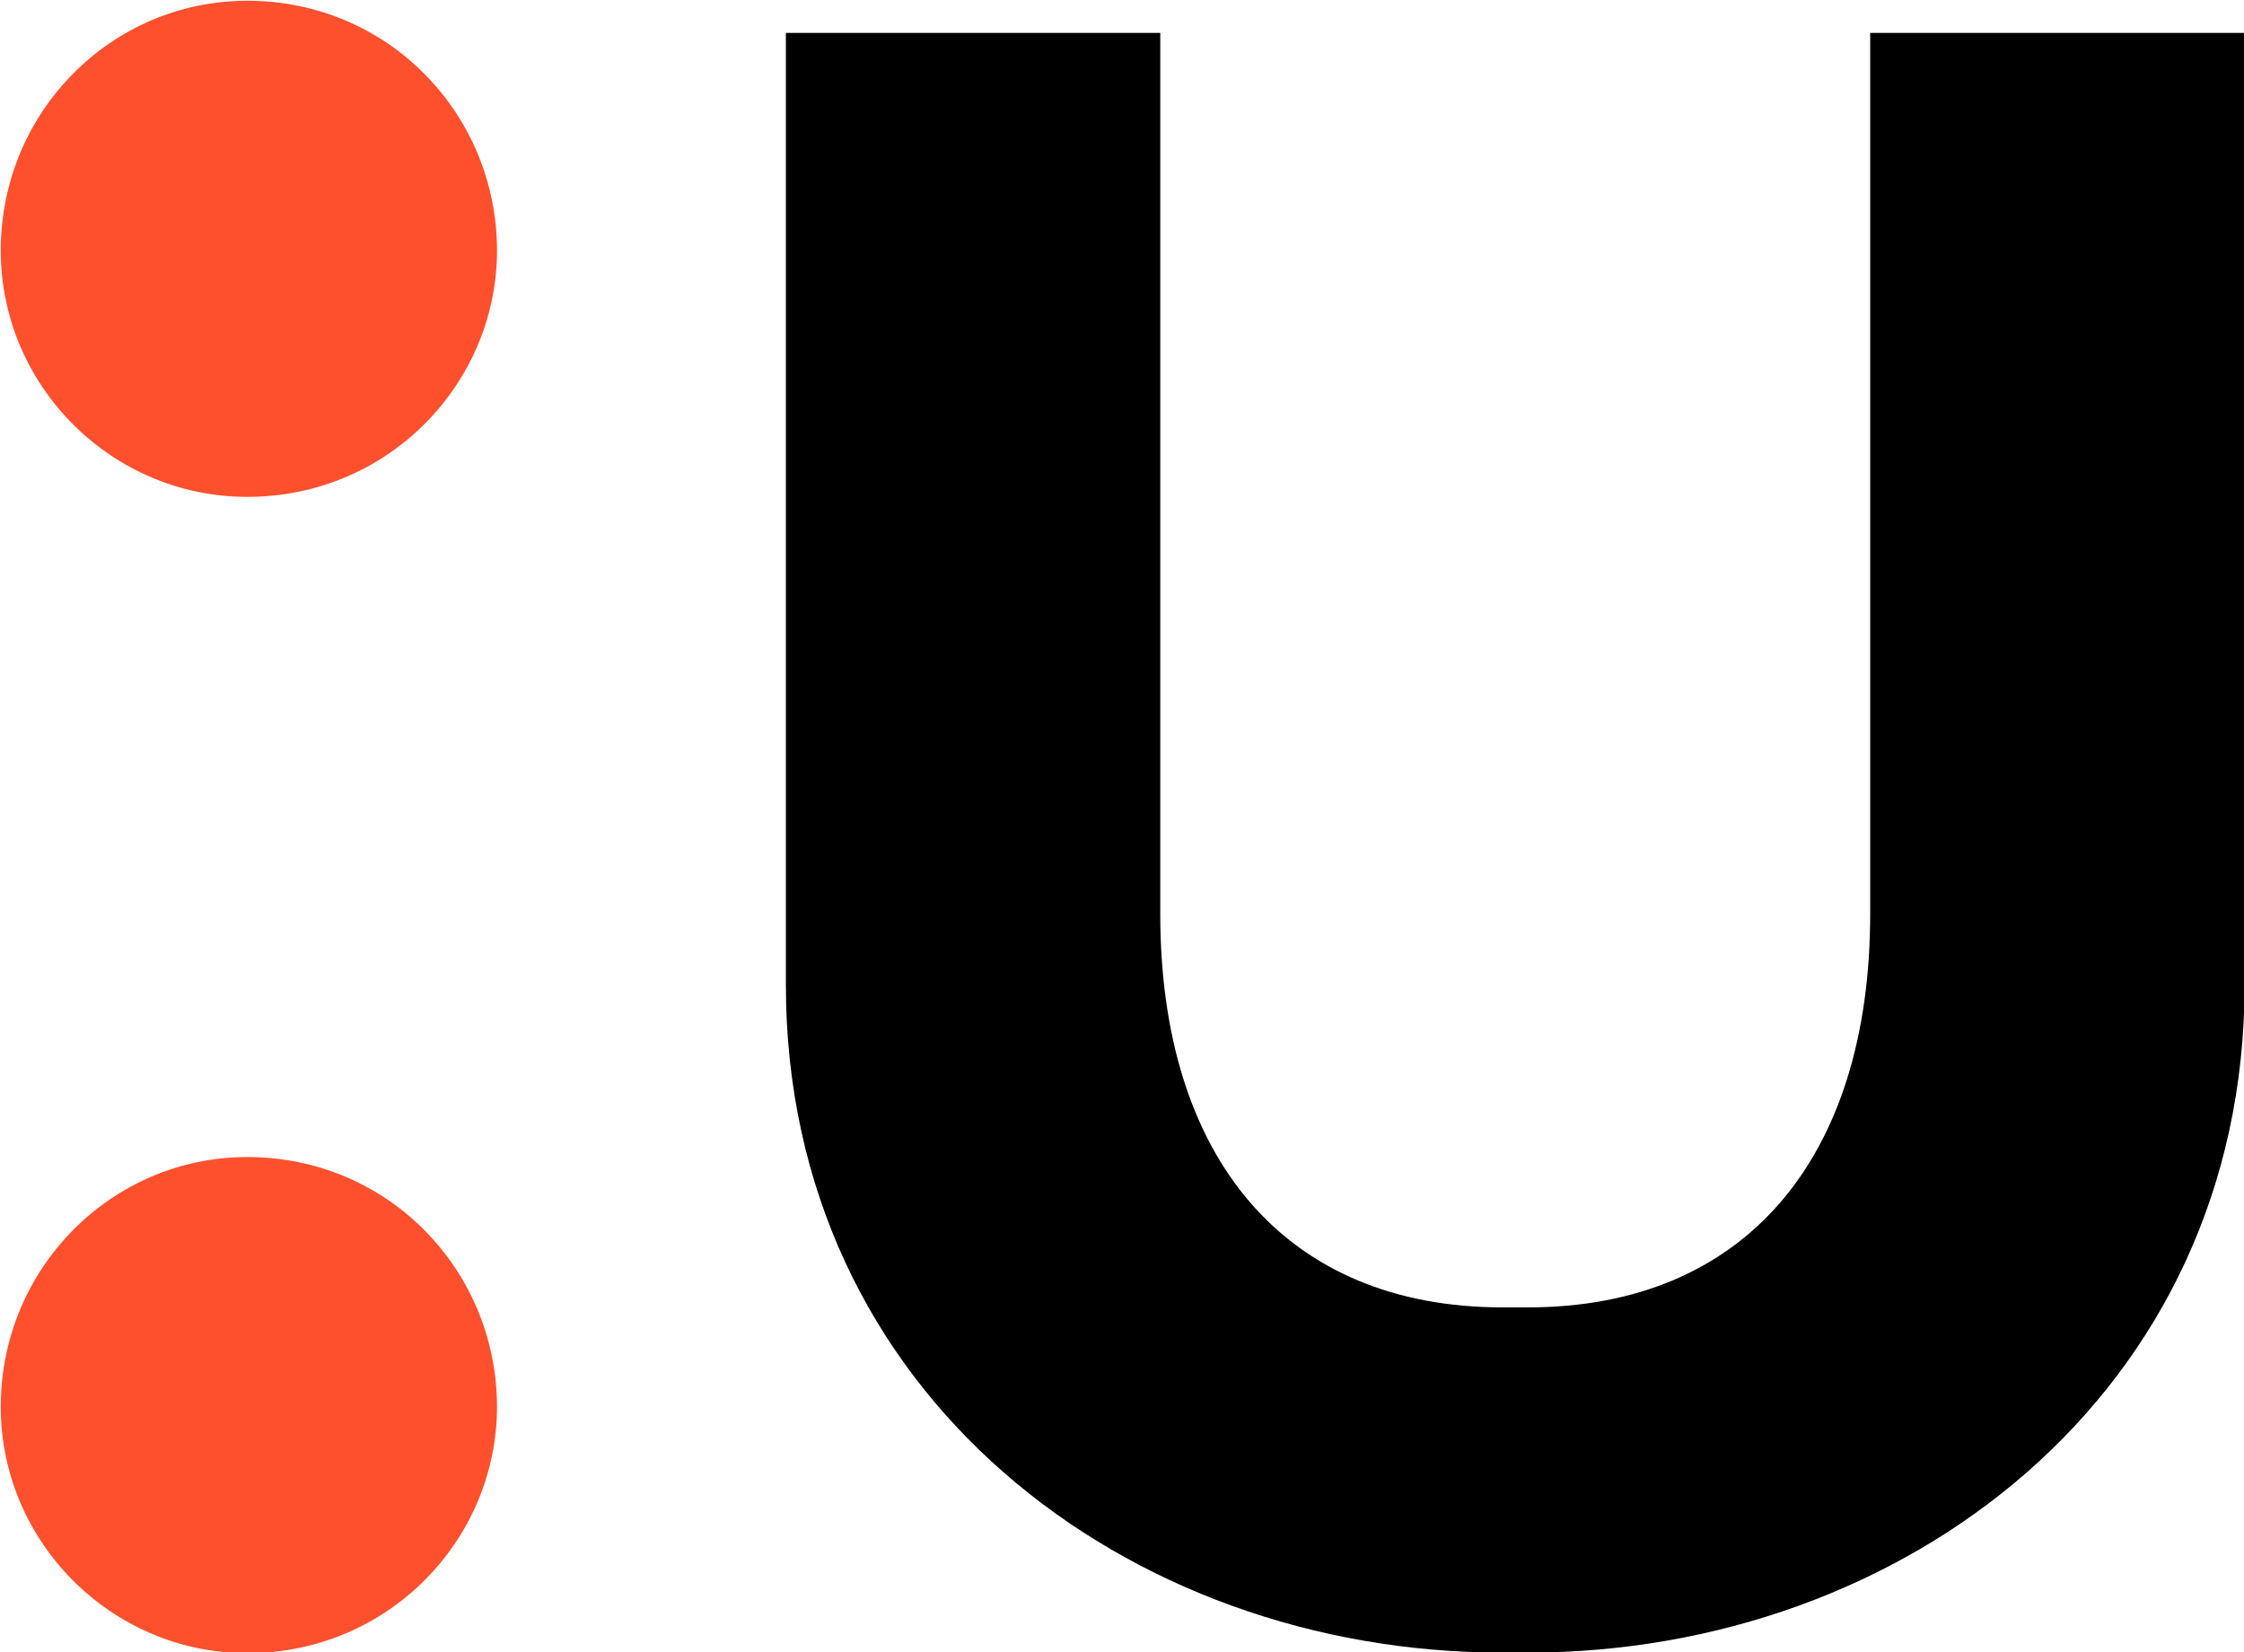 <?xml version="1.0" encoding="utf-8"?>
<!-- Generator: Adobe Illustrator 28.0.0, SVG Export Plug-In . SVG Version: 6.00 Build 0)  -->
<svg version="1.1" id="Layer_1" xmlns="http://www.w3.org/2000/svg" xmlns:xlink="http://www.w3.org/1999/xlink" x="0px" y="0px"
	 viewBox="0 0 1173 864" style="enable-background:new 0 0 1173 864;" xml:space="preserve">
<style type="text/css">
	.st0{fill:#FF502E;}
</style>
<path class="st0" d="M129.2,864.4c-70.8,0-128.8-58.1-128.8-128.8c0-72.6,58.1-130.6,128.8-130.6c74.4,0,130.6,59.9,130.6,130.6
	C259.8,804.5,203.6,864.4,129.2,864.4z"/>
<path class="st0" d="M129.2,259.8C58.4,259.8,0.4,201.8,0.4,131C0.4,58.4,58.4,0.4,129.2,0.4c74.4,0,130.6,59.9,130.6,130.6
	C259.8,199.9,203.6,259.8,129.2,259.8z"/>
<path d="M785.1,864.1c-195.7,0-374.3-135-374.3-349.2V17.2h195.7v460.6c0,128.2,65.8,205.8,178.8,205.8h13.5
	c113,0,178.8-77.6,178.8-205.8V17.2h195.7v497.7c0,214.2-178.6,349.2-374.3,349.2H785.1z"/>
</svg>
